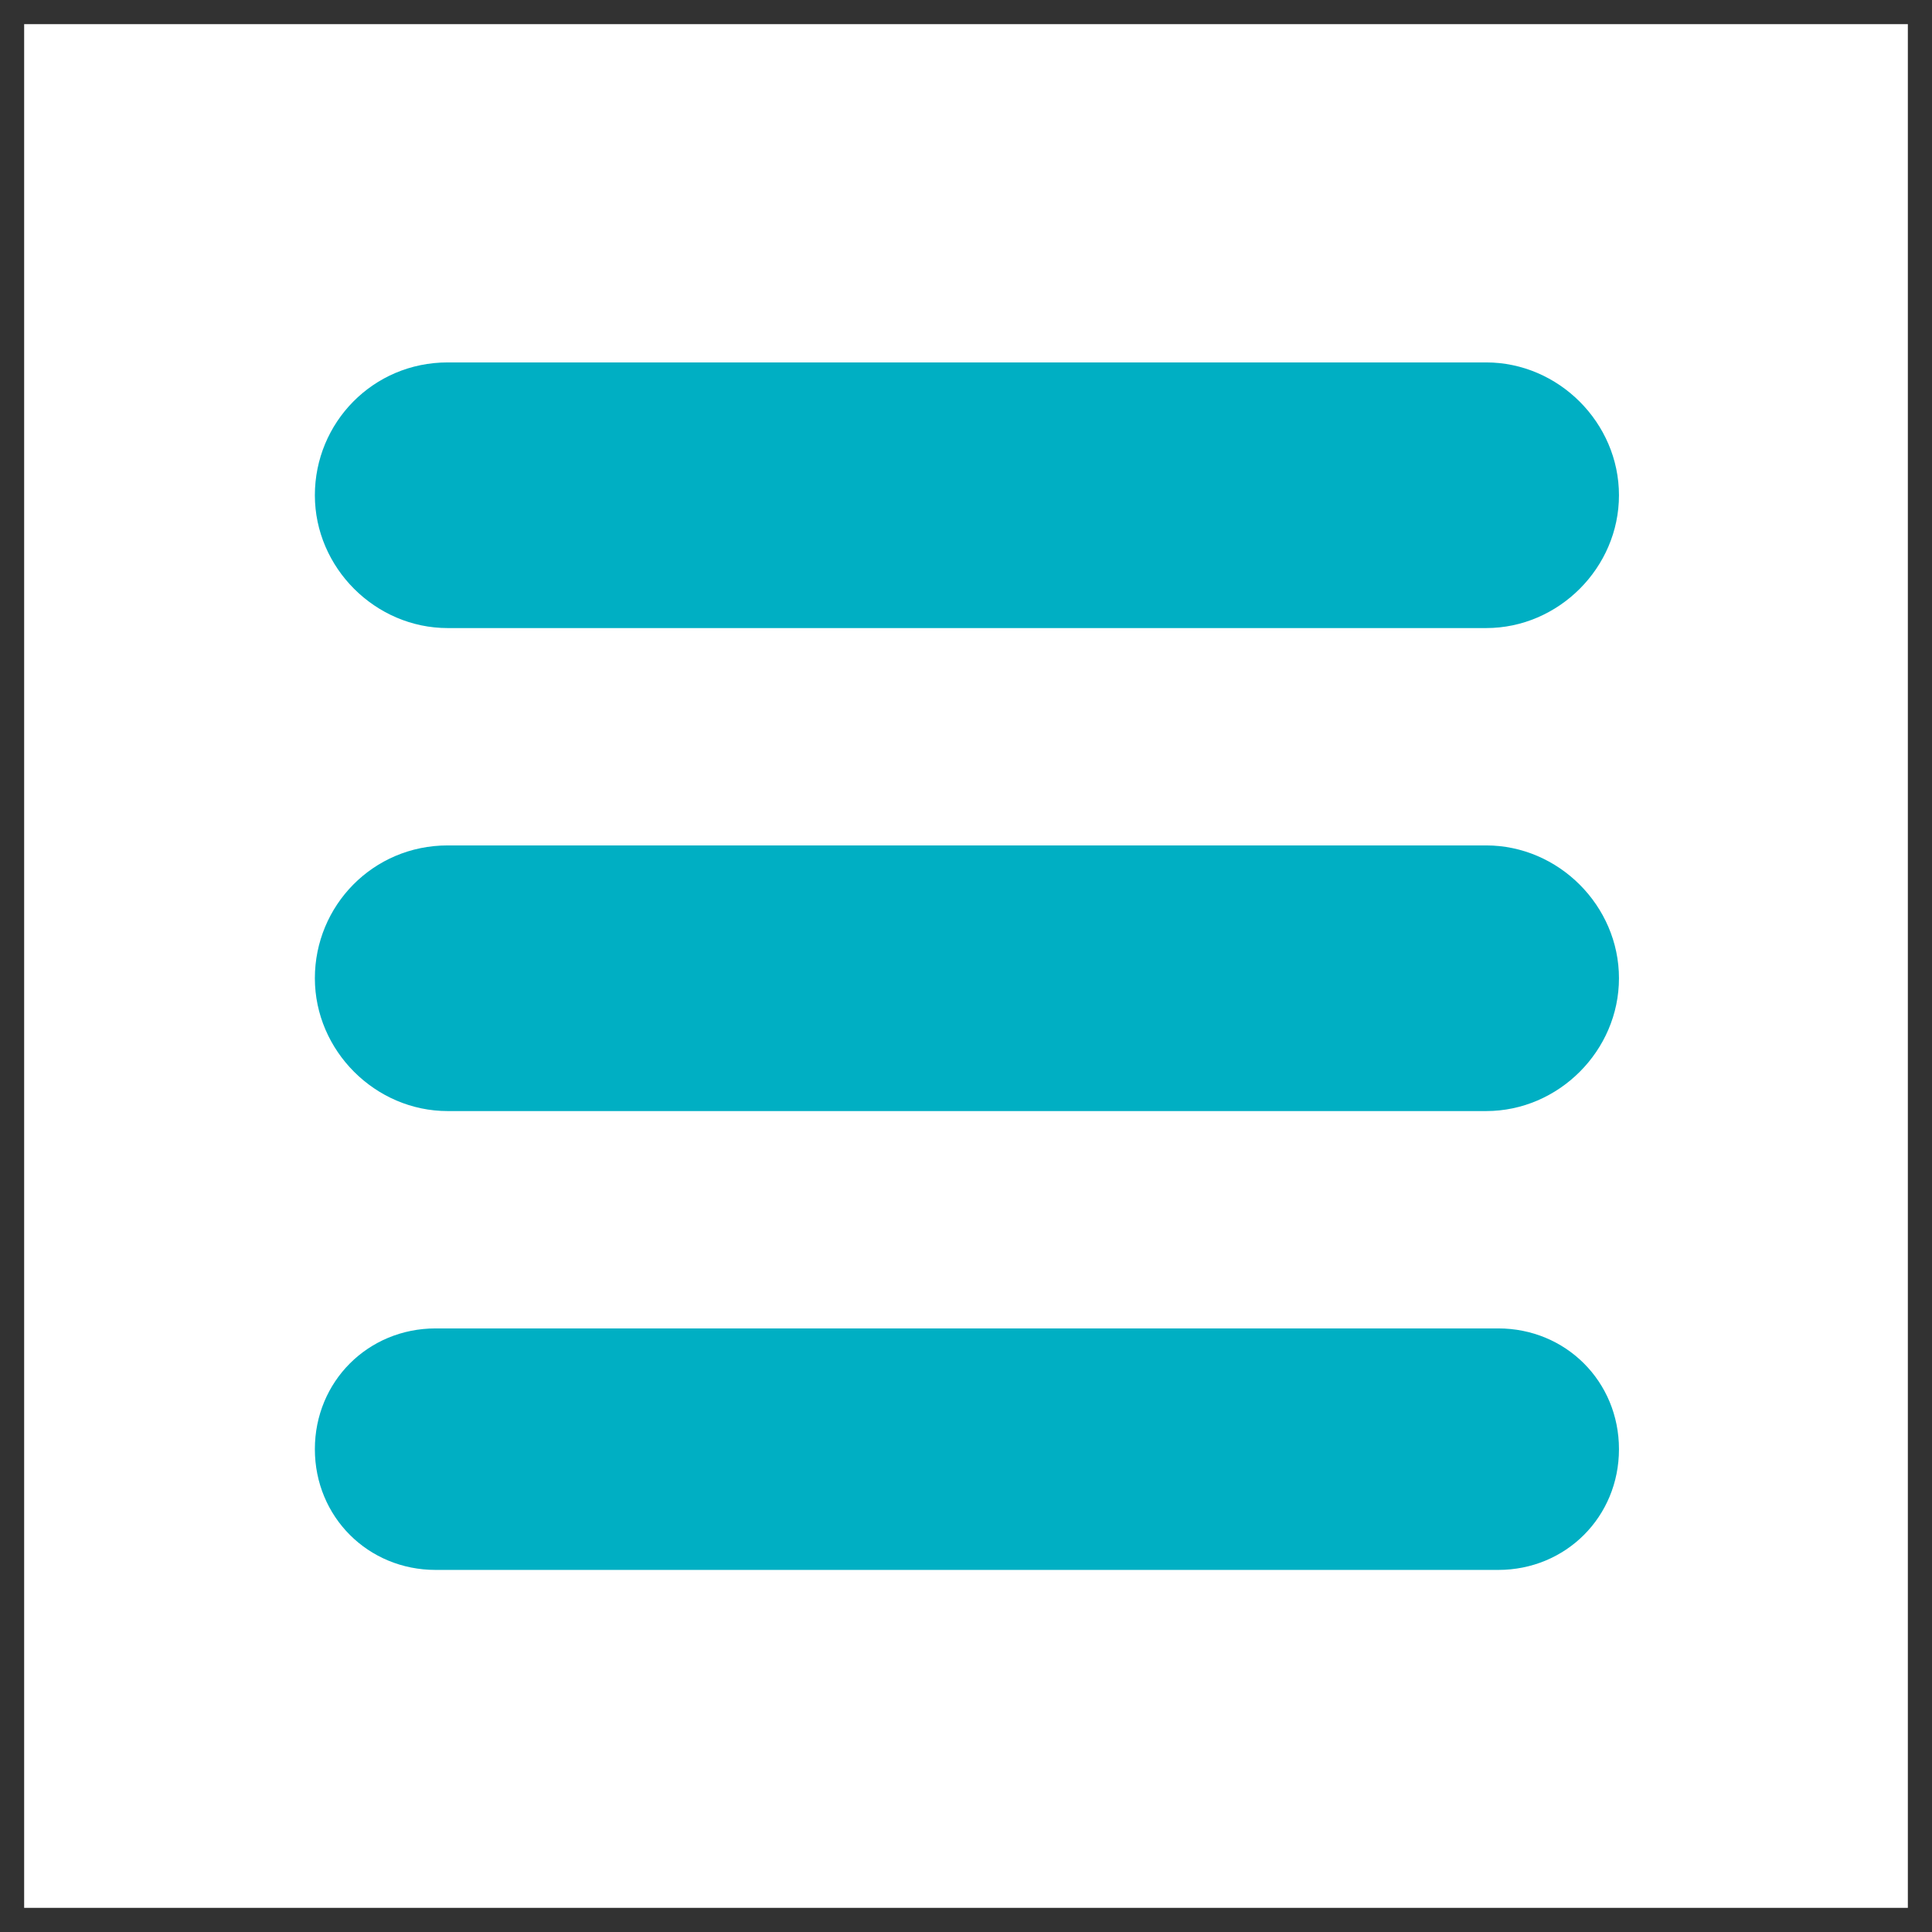 <?xml version="1.0" encoding="utf-8"?>
<!-- Generator: Adobe Illustrator 27.2.0, SVG Export Plug-In . SVG Version: 6.00 Build 0)  -->
<svg version="1.1" id="Ebene_1" xmlns="http://www.w3.org/2000/svg" xmlns:xlink="http://www.w3.org/1999/xlink" x="0px" y="0px"
	 viewBox="0 0 80 80" style="enable-background:new 0 0 80 80;" xml:space="preserve">
<style type="text/css">
	.st0{fill:#00AFC3;}
	.st1{fill:#323232;}
</style>
<g id="Gruppe_89" transform="translate(1979.338 15840.907)">
	<path id="Rechteck_74" class="st0" d="M-1961.3-15785.9h44c2.8,0,5,2.2,5,5l0,0c0,2.8-2.2,5-5,5h-44c-2.8,0-5-2.2-5-5l0,0
		C-1966.3-15783.7-1964.1-15785.9-1961.3-15785.9z"/>
	<path id="Rechteck_81" class="st0" d="M-1960.8-15805.9h43c3,0,5.5,2.5,5.5,5.5l0,0c0,3-2.5,5.5-5.5,5.5h-43c-3,0-5.5-2.5-5.5-5.5
		l0,0C-1966.3-15803.4-1963.9-15805.9-1960.8-15805.9z"/>
	<path id="Rechteck_82" class="st0" d="M-1960.8-15825.9h43c3,0,5.5,2.5,5.5,5.5l0,0c0,3-2.5,5.5-5.5,5.5h-43c-3,0-5.5-2.5-5.5-5.5
		l0,0C-1966.3-15823.4-1963.9-15825.9-1960.8-15825.9z"/>
</g>
<g>
	<path class="st1" d="M79,1v78H1V1H79 M80,0H0v80h80V0L80,0z"/>
</g>
</svg>
